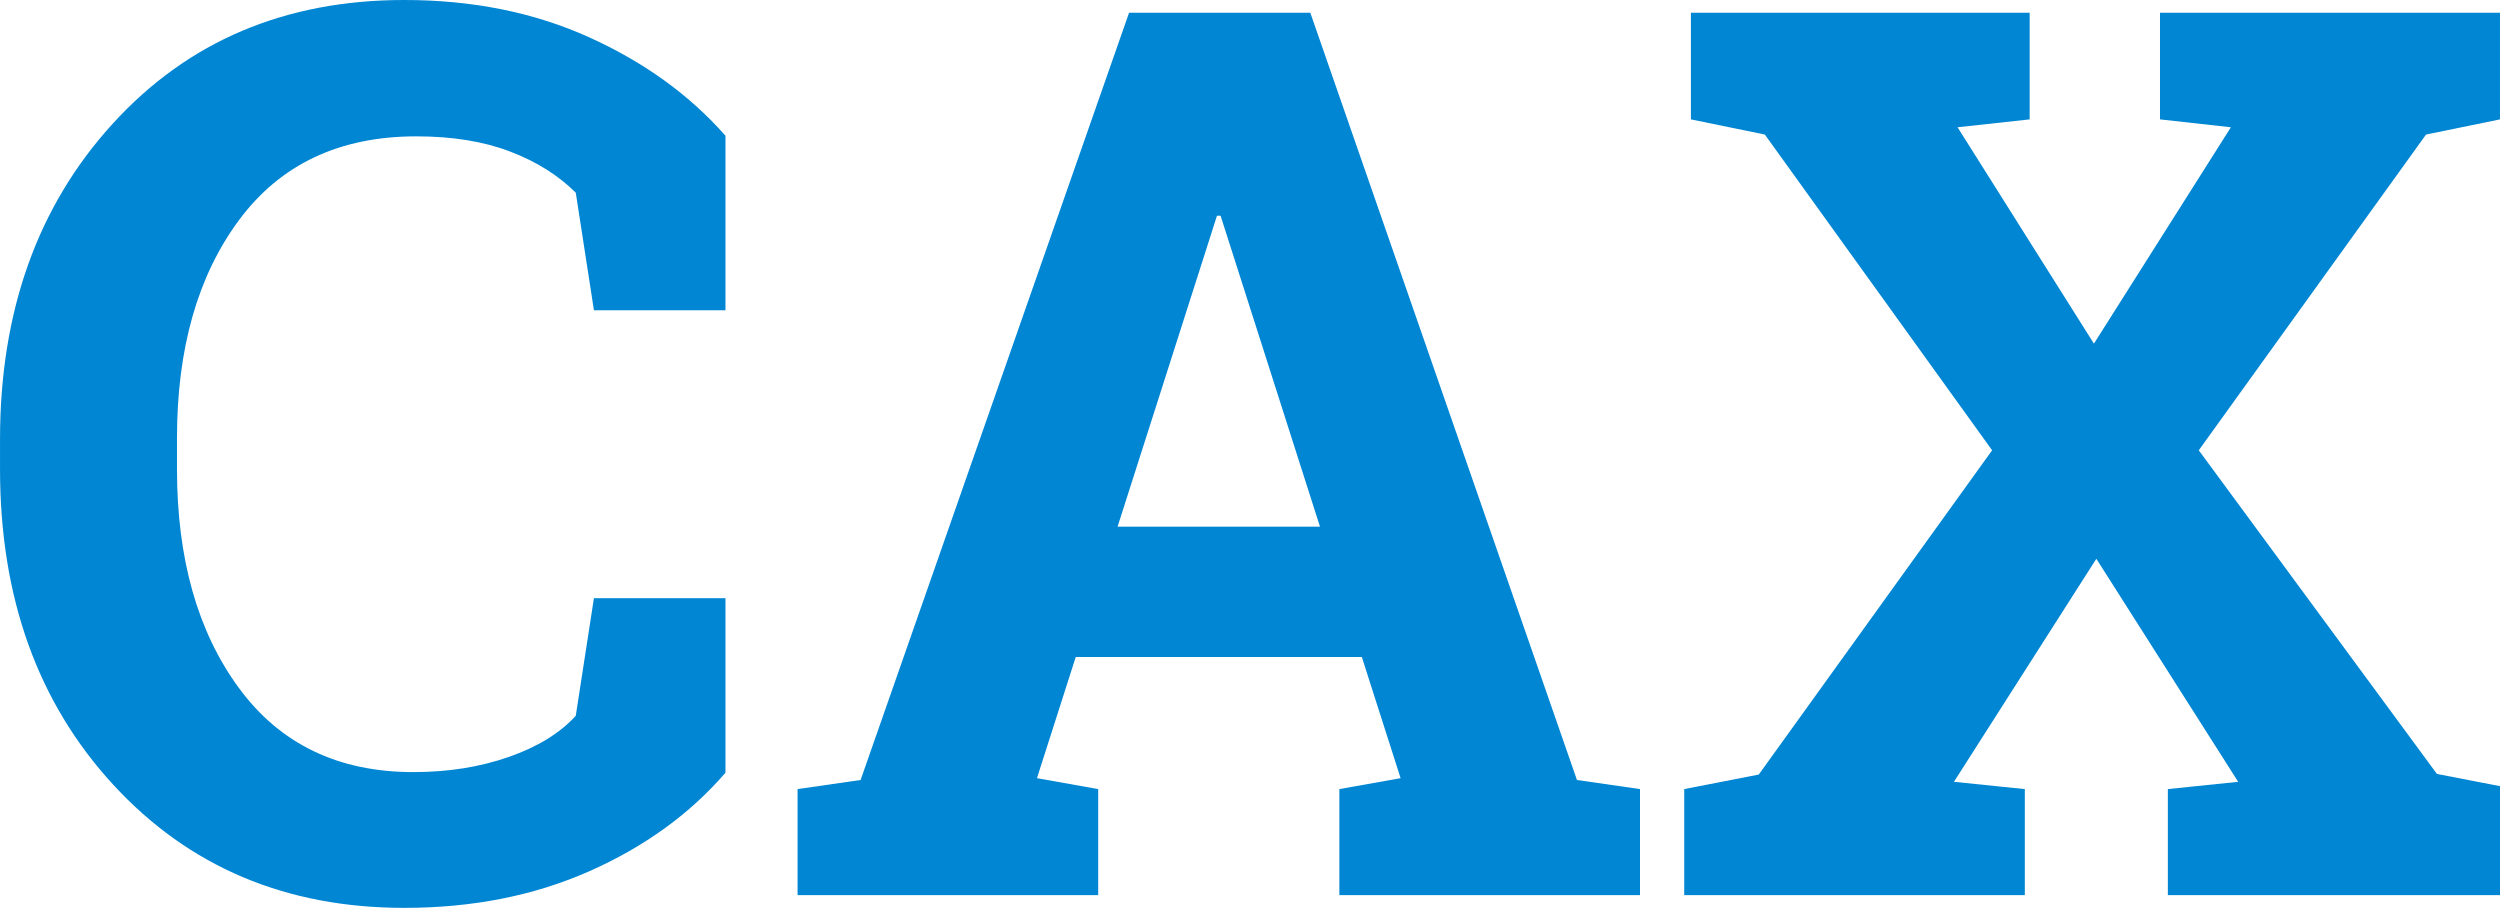 <?xml version="1.0" encoding="UTF-8" standalone="no"?> <svg xmlns:xlink="http://www.w3.org/1999/xlink" xmlns="http://www.w3.org/2000/svg" stroke-width="0.501" stroke-linejoin="bevel" fill-rule="evenodd" version="1.1" overflow="visible" width="99.136pt" height="36pt" viewBox="0 0 99.136 36"><defs> </defs><g id="Document" fill="none" stroke="black" font-family="Times New Roman" font-size="16" transform="scale(1 -1)"><g id="Spread" transform="translate(0 -36)"><g id="Слой 1"><g id="Group" fill-rule="nonzero" stroke-linejoin="round" stroke-linecap="round" stroke="none" stroke-width="0.191" fill="#0086d3" stroke-miterlimit="79.84"><g id="Group_1"><path d="M 28.768,23.696 L 23.552,23.696 L 22.832,28.358 C 22.143,29.047 21.274,29.592 20.224,29.992 C 19.175,30.393 17.937,30.593 16.511,30.593 C 13.467,30.593 11.123,29.488 9.481,27.276 C 7.839,25.065 7.018,22.181 7.018,18.625 L 7.018,17.399 C 7.018,13.842 7.836,10.95 9.47,8.723 C 11.104,6.496 13.411,5.383 16.391,5.383 C 17.769,5.383 19.03,5.583 20.176,5.984 C 21.321,6.384 22.206,6.929 22.832,7.617 L 23.552,12.28 L 28.768,12.28 L 28.768,5.359 C 27.358,3.724 25.559,2.423 23.373,1.453 C 21.186,0.484 18.739,-0.001 16.03,-0.001 C 11.336,-0.001 7.491,1.626 4.495,4.878 C 1.499,8.13 0.001,12.303 0.001,17.399 L 0.001,18.577 C 0.001,23.656 1.491,27.829 4.471,31.097 C 7.451,34.366 11.305,36 16.03,36 C 18.739,36 21.182,35.507 23.36,34.522 C 25.54,33.537 27.342,32.235 28.768,30.617 L 28.768,23.696 Z" marker-start="none" marker-end="none"></path><path d="M 31.627,4.709 L 34.127,5.07 L 44.773,35.496 L 51.959,35.496 L 62.533,5.07 L 65.033,4.709 L 65.033,0.504 L 53.112,0.504 L 53.112,4.709 L 55.54,5.142 L 54.002,9.948 L 42.658,9.948 L 41.12,5.142 L 43.548,4.709 L 43.548,0.504 L 31.627,0.504 L 31.627,4.709 Z M 44.317,15.116 L 52.343,15.116 L 48.402,27.444 L 48.258,27.444 L 44.317,15.116 Z" marker-start="none" marker-end="none"></path><path d="M 66.787,4.709 L 69.743,5.286 L 78.996,18.144 L 69.983,30.665 L 67.052,31.266 L 67.052,35.496 L 80.485,35.496 L 80.485,31.266 L 77.626,30.953 L 83.033,22.373 L 88.464,30.953 L 85.653,31.266 L 85.653,35.496 L 99.135,35.496 L 99.135,31.266 L 96.203,30.665 L 87.191,18.144 L 96.635,5.31 L 99.735,4.709 L 99.735,0.504 L 85.965,0.504 L 85.965,4.709 L 88.753,4.998 L 83.129,13.842 L 77.482,4.998 L 80.293,4.709 L 80.293,0.504 L 66.787,0.504 L 66.787,4.709 Z" marker-start="none" marker-end="none"></path></g></g></g></g></g></svg> 